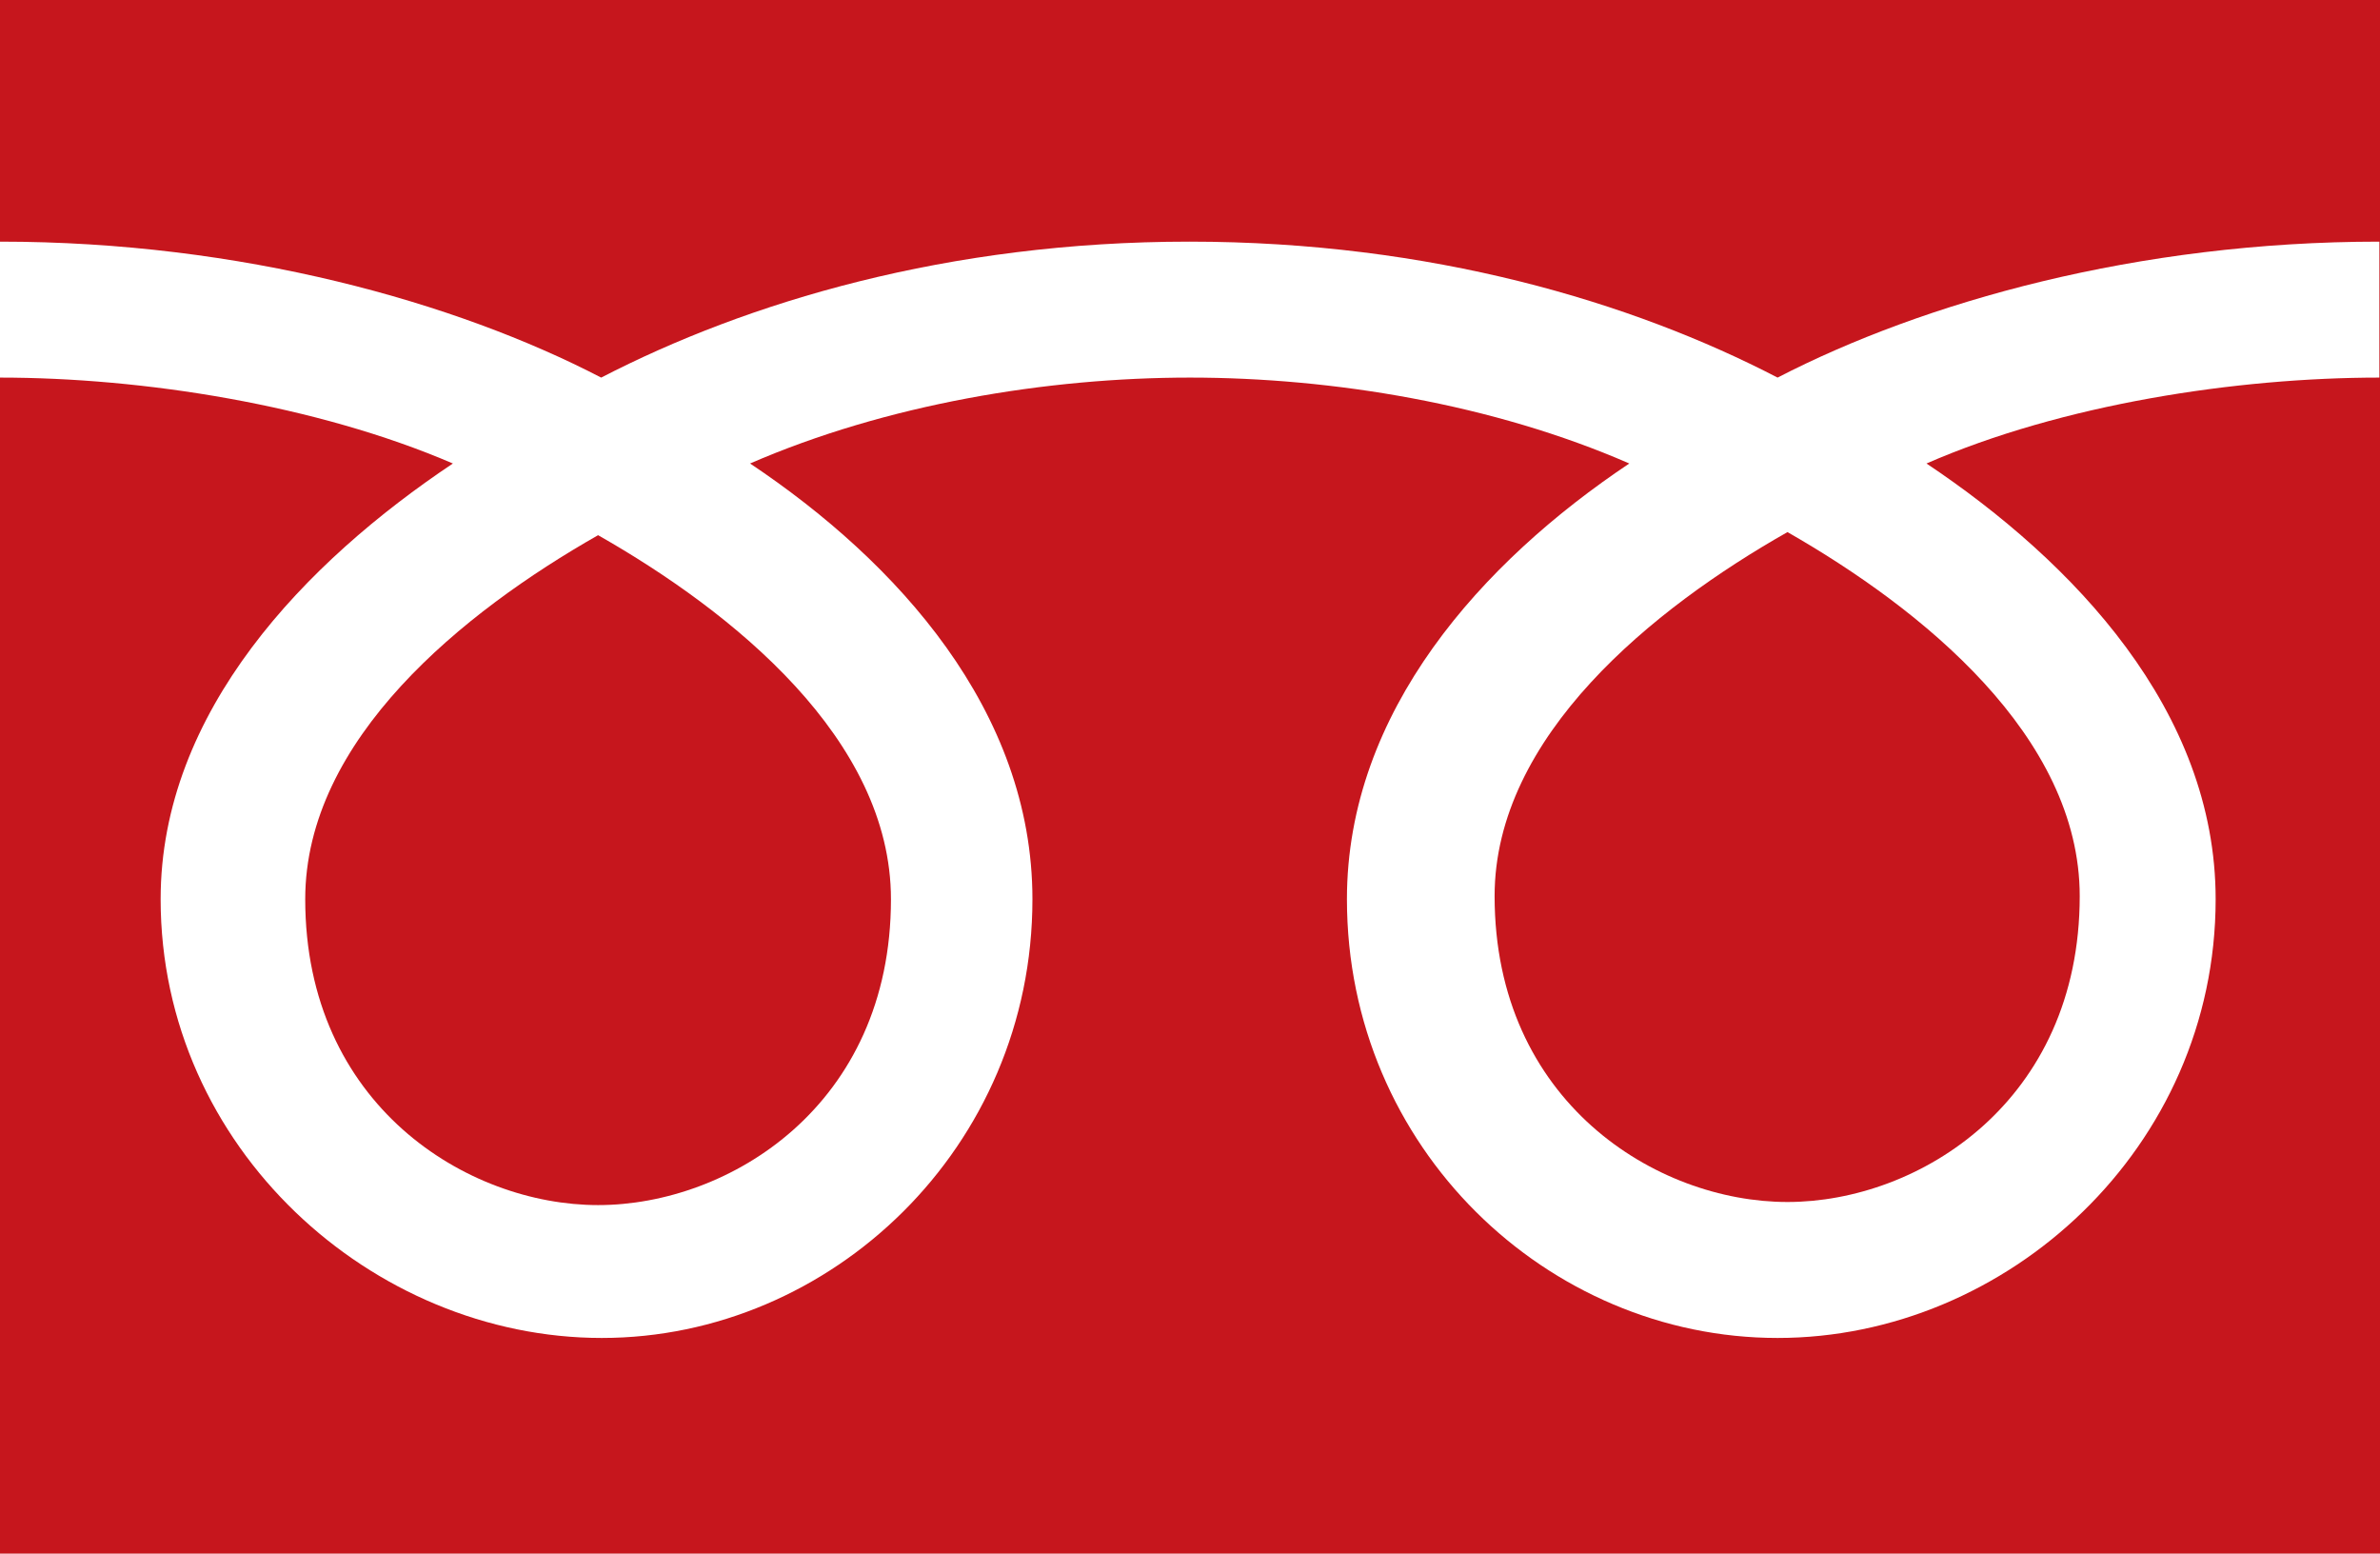 <?xml version="1.0" encoding="UTF-8"?>
<svg xmlns="http://www.w3.org/2000/svg" id="_レイヤー_2" viewBox="0 0 38.52 25.14">
  <defs>
    <style>.cls-1{fill:#c6161d;}</style>
  </defs>
  <g id="header">
    <g>
      <path class="cls-1" d="M0,25.14H38.52V0H0V25.14ZM0,3.91c3.91,0,7.38,.98,9.73,2.2,2.36-1.22,5.61-2.2,9.52-2.2s7.17,.98,9.52,2.2c2.36-1.22,5.82-2.2,9.74-2.2v2.2c-2.31,0-5.13,.43-7.33,1.39,2.38,1.59,4.68,4,4.68,7.05,0,4.02-3.37,7.1-7.09,7.1s-6.97-3.07-6.97-7.1c0-3.04,2.19-5.46,4.57-7.05-2.2-.96-4.8-1.39-7.11-1.39s-4.91,.43-7.12,1.39c2.38,1.59,4.57,4,4.57,7.05,0,4.02-3.26,7.1-6.97,7.1s-7.14-3.07-7.14-7.1c0-3.04,2.35-5.46,4.73-7.05C5.12,6.55,2.31,6.11,0,6.11V3.91Z"></path>
      <path class="cls-1" d="M4.94,14.55c0,3.33,2.62,4.95,4.74,4.95s4.74-1.61,4.74-4.95c0-2.59-2.56-4.65-4.74-5.89-2.18,1.24-4.74,3.3-4.74,5.89Z"></path>
      <path class="cls-1" d="M24.19,14.5c0,3.33,2.62,4.95,4.74,4.95s4.73-1.62,4.73-4.95c0-2.59-2.56-4.65-4.73-5.89-2.17,1.23-4.74,3.3-4.74,5.89Z"></path>
    </g>
  </g>
</svg>
